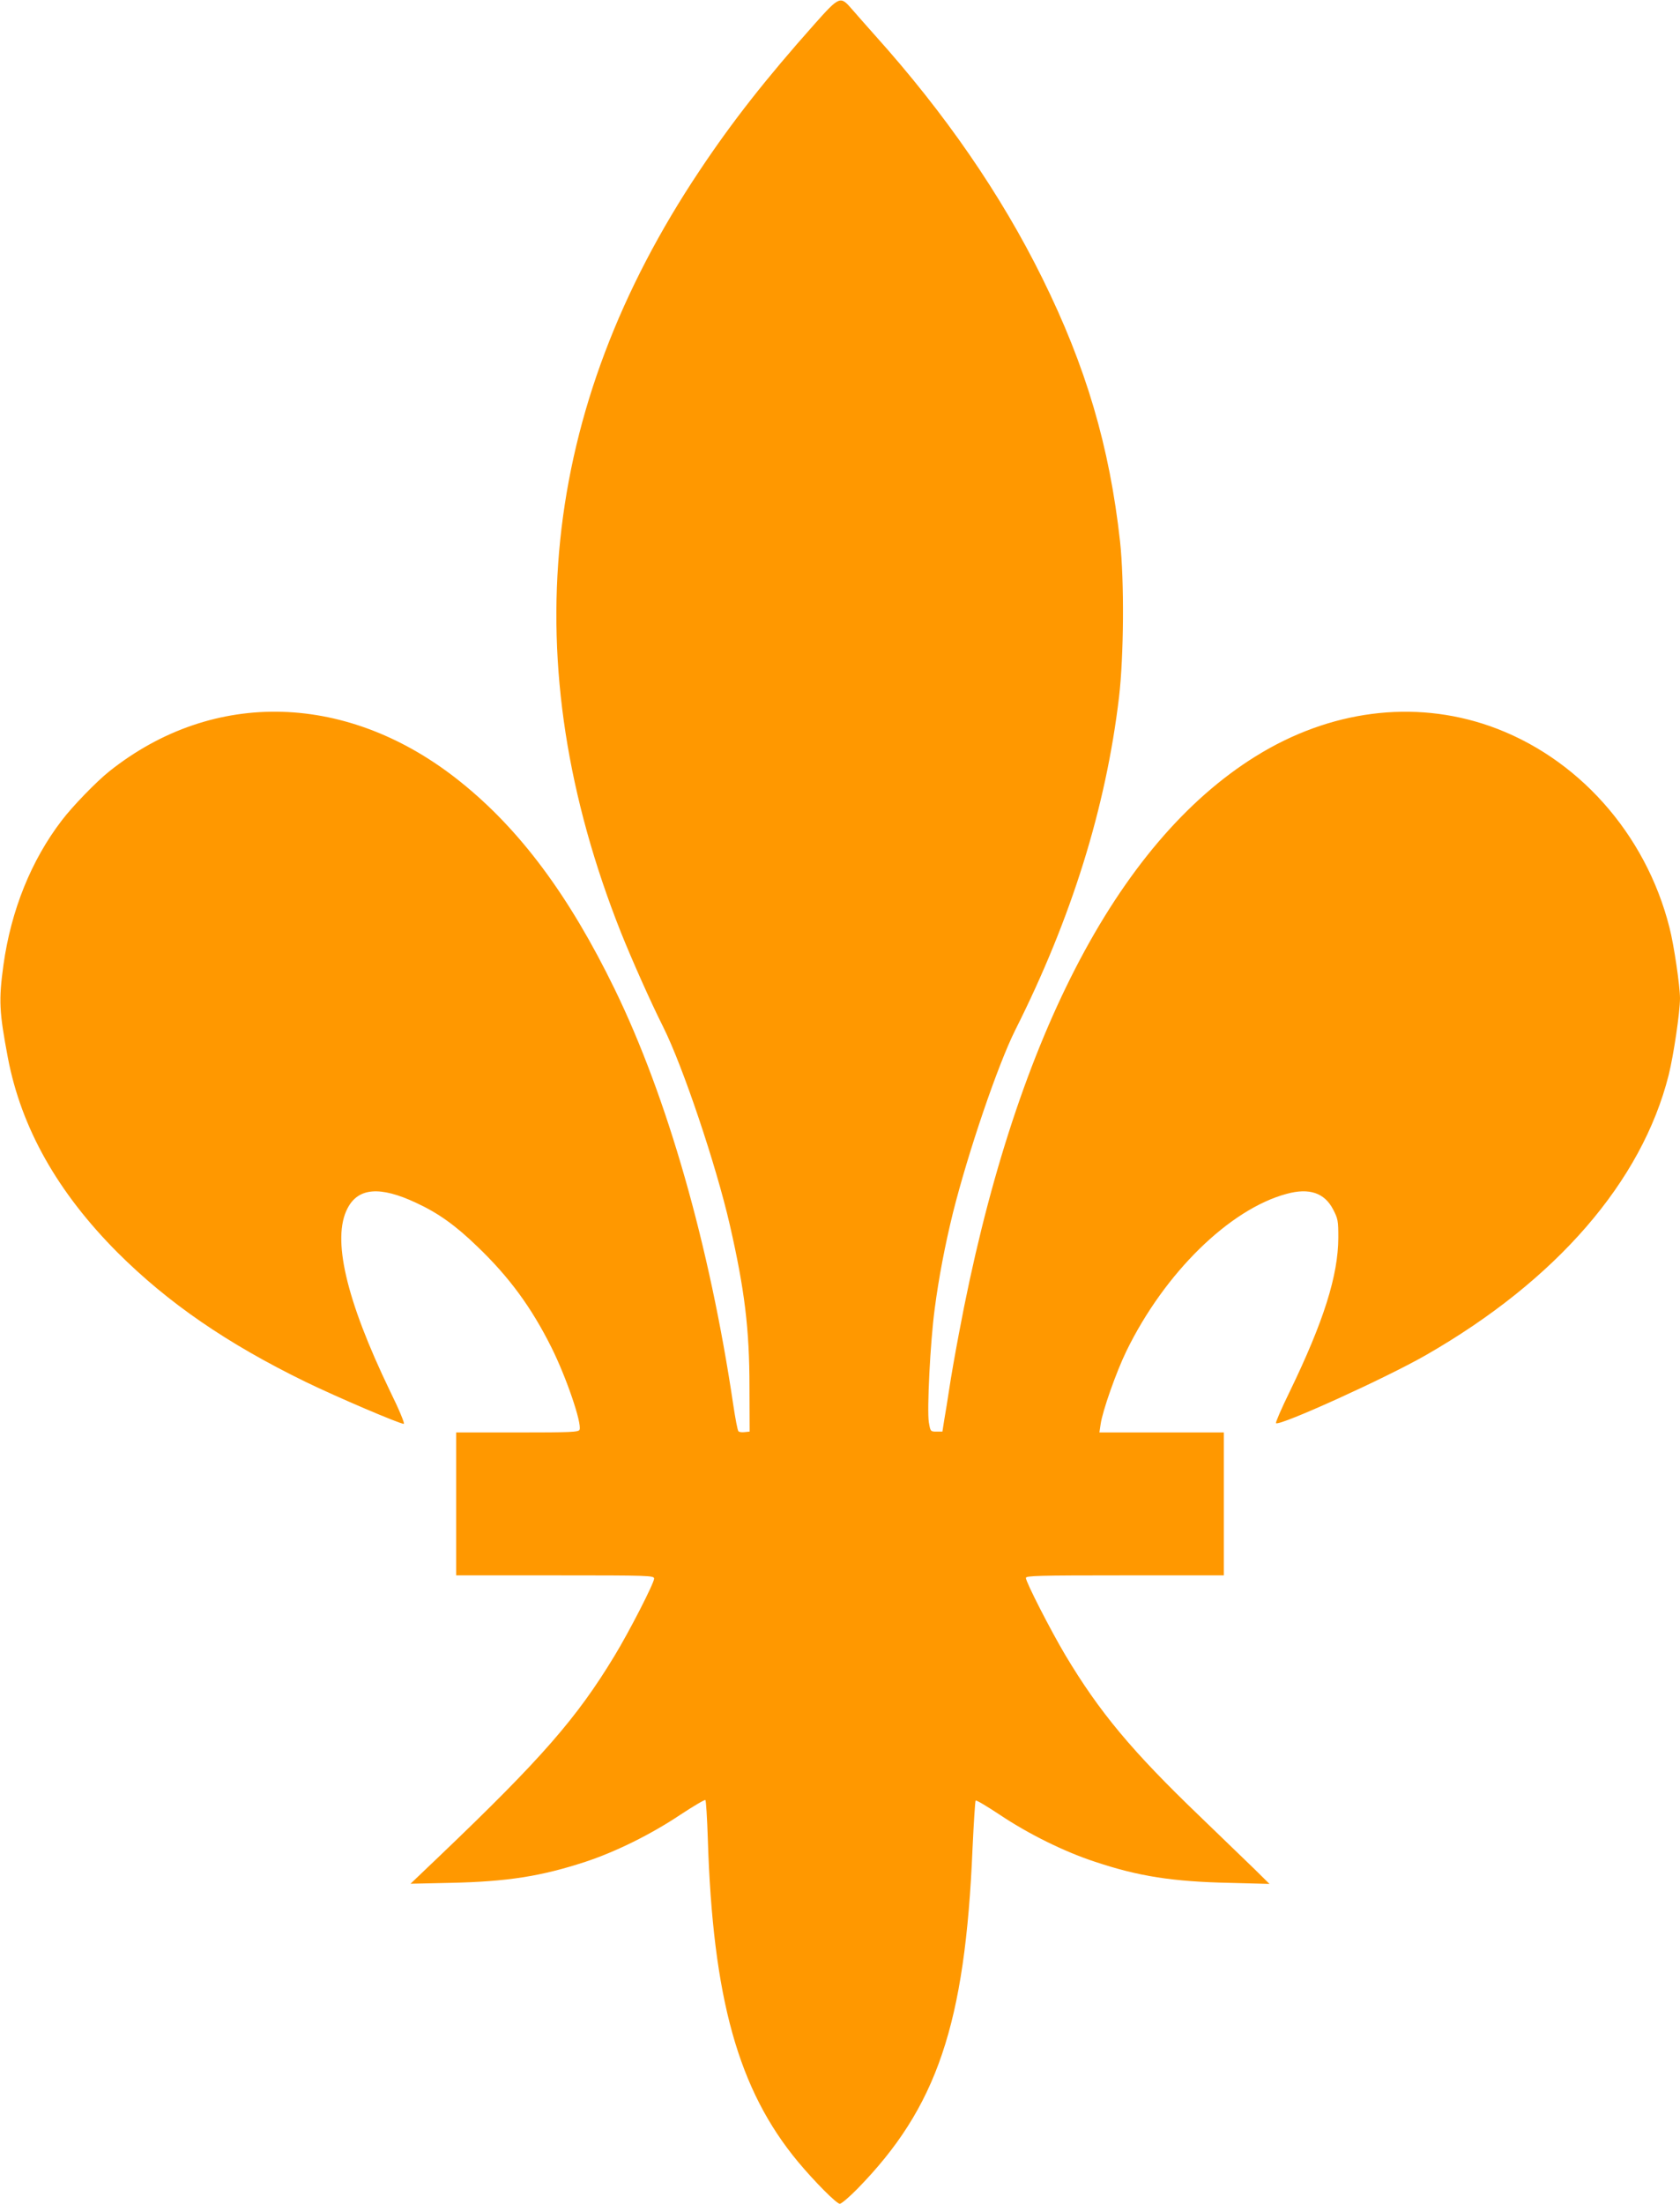 <?xml version="1.0" standalone="no"?>
<!DOCTYPE svg PUBLIC "-//W3C//DTD SVG 20010904//EN"
 "http://www.w3.org/TR/2001/REC-SVG-20010904/DTD/svg10.dtd">
<svg version="1.0" xmlns="http://www.w3.org/2000/svg"
 width="976pt" height="1280pt" viewBox="0 0 976 1280"
 preserveAspectRatio="xMidYMid meet">
<g transform="translate(0,1280) scale(0.1,-0.1)"
fill="#ff9800" stroke="none">
<path d="M4731 12659 c-280 -315 -477 -565 -666 -849 -928 -1388 -1080 -2857
-458 -4425 65 -162 174 -407 246 -550 114 -228 307 -801 387 -1150 86 -376
114 -604 114 -940 l1 -260 -29 -3 c-16 -2 -32 0 -36 5 -5 4 -18 73 -30 153
-138 930 -383 1786 -689 2415 -264 542 -549 926 -896 1204 -647 520 -1433 544
-2040 61 -73 -58 -214 -203 -276 -285 -178 -232 -295 -523 -339 -840 -28 -205
-25 -270 26 -540 78 -407 288 -780 638 -1131 293 -292 634 -527 1091 -750 181
-88 546 -244 571 -244 7 0 -29 87 -81 192 -255 529 -338 885 -246 1060 62 120
189 130 398 32 128 -59 229 -131 356 -254 185 -177 314 -353 430 -585 87 -174
178 -441 164 -479 -6 -14 -47 -16 -362 -16 l-355 0 0 -415 0 -415 575 0 c553
0 575 -1 575 -19 0 -26 -145 -309 -231 -450 -218 -360 -423 -595 -1009 -1155
l-175 -167 230 5 c332 7 528 38 785 122 176 58 381 159 553 274 76 50 142 89
145 85 4 -4 10 -104 14 -223 29 -930 177 -1460 524 -1878 96 -115 224 -244
243 -244 9 0 55 39 102 87 462 472 626 954 669 1978 7 149 15 273 18 277 4 4
67 -34 141 -83 166 -111 374 -214 551 -272 254 -85 452 -116 785 -123 l230 -6
-85 84 c-47 45 -191 184 -319 308 -396 380 -584 606 -782 937 -86 145 -229
424 -229 448 0 13 68 15 575 15 l575 0 0 415 0 415 -361 0 -362 0 7 47 c10 75
91 305 150 426 221 453 599 824 931 913 131 36 220 6 270 -91 28 -54 30 -66
30 -164 -1 -220 -85 -486 -282 -893 -48 -98 -84 -181 -80 -184 19 -19 643 264
872 396 757 434 1253 1007 1409 1625 29 116 66 367 66 447 0 70 -35 310 -61
410 -138 548 -537 994 -1047 1172 -441 153 -926 91 -1356 -176 -811 -503
-1410 -1666 -1725 -3353 -22 -115 -47 -259 -56 -320 -9 -60 -22 -141 -29 -180
l-11 -70 -35 0 c-34 0 -35 1 -44 55 -11 73 8 461 34 657 24 183 60 371 106
558 89 355 261 860 362 1062 327 650 527 1292 603 1934 28 238 31 673 6 904
-61 552 -198 1017 -452 1530 -239 484 -564 956 -971 1409 -49 55 -109 123
-134 152 -68 79 -72 78 -219 -87z"/>
</g>
</svg>
